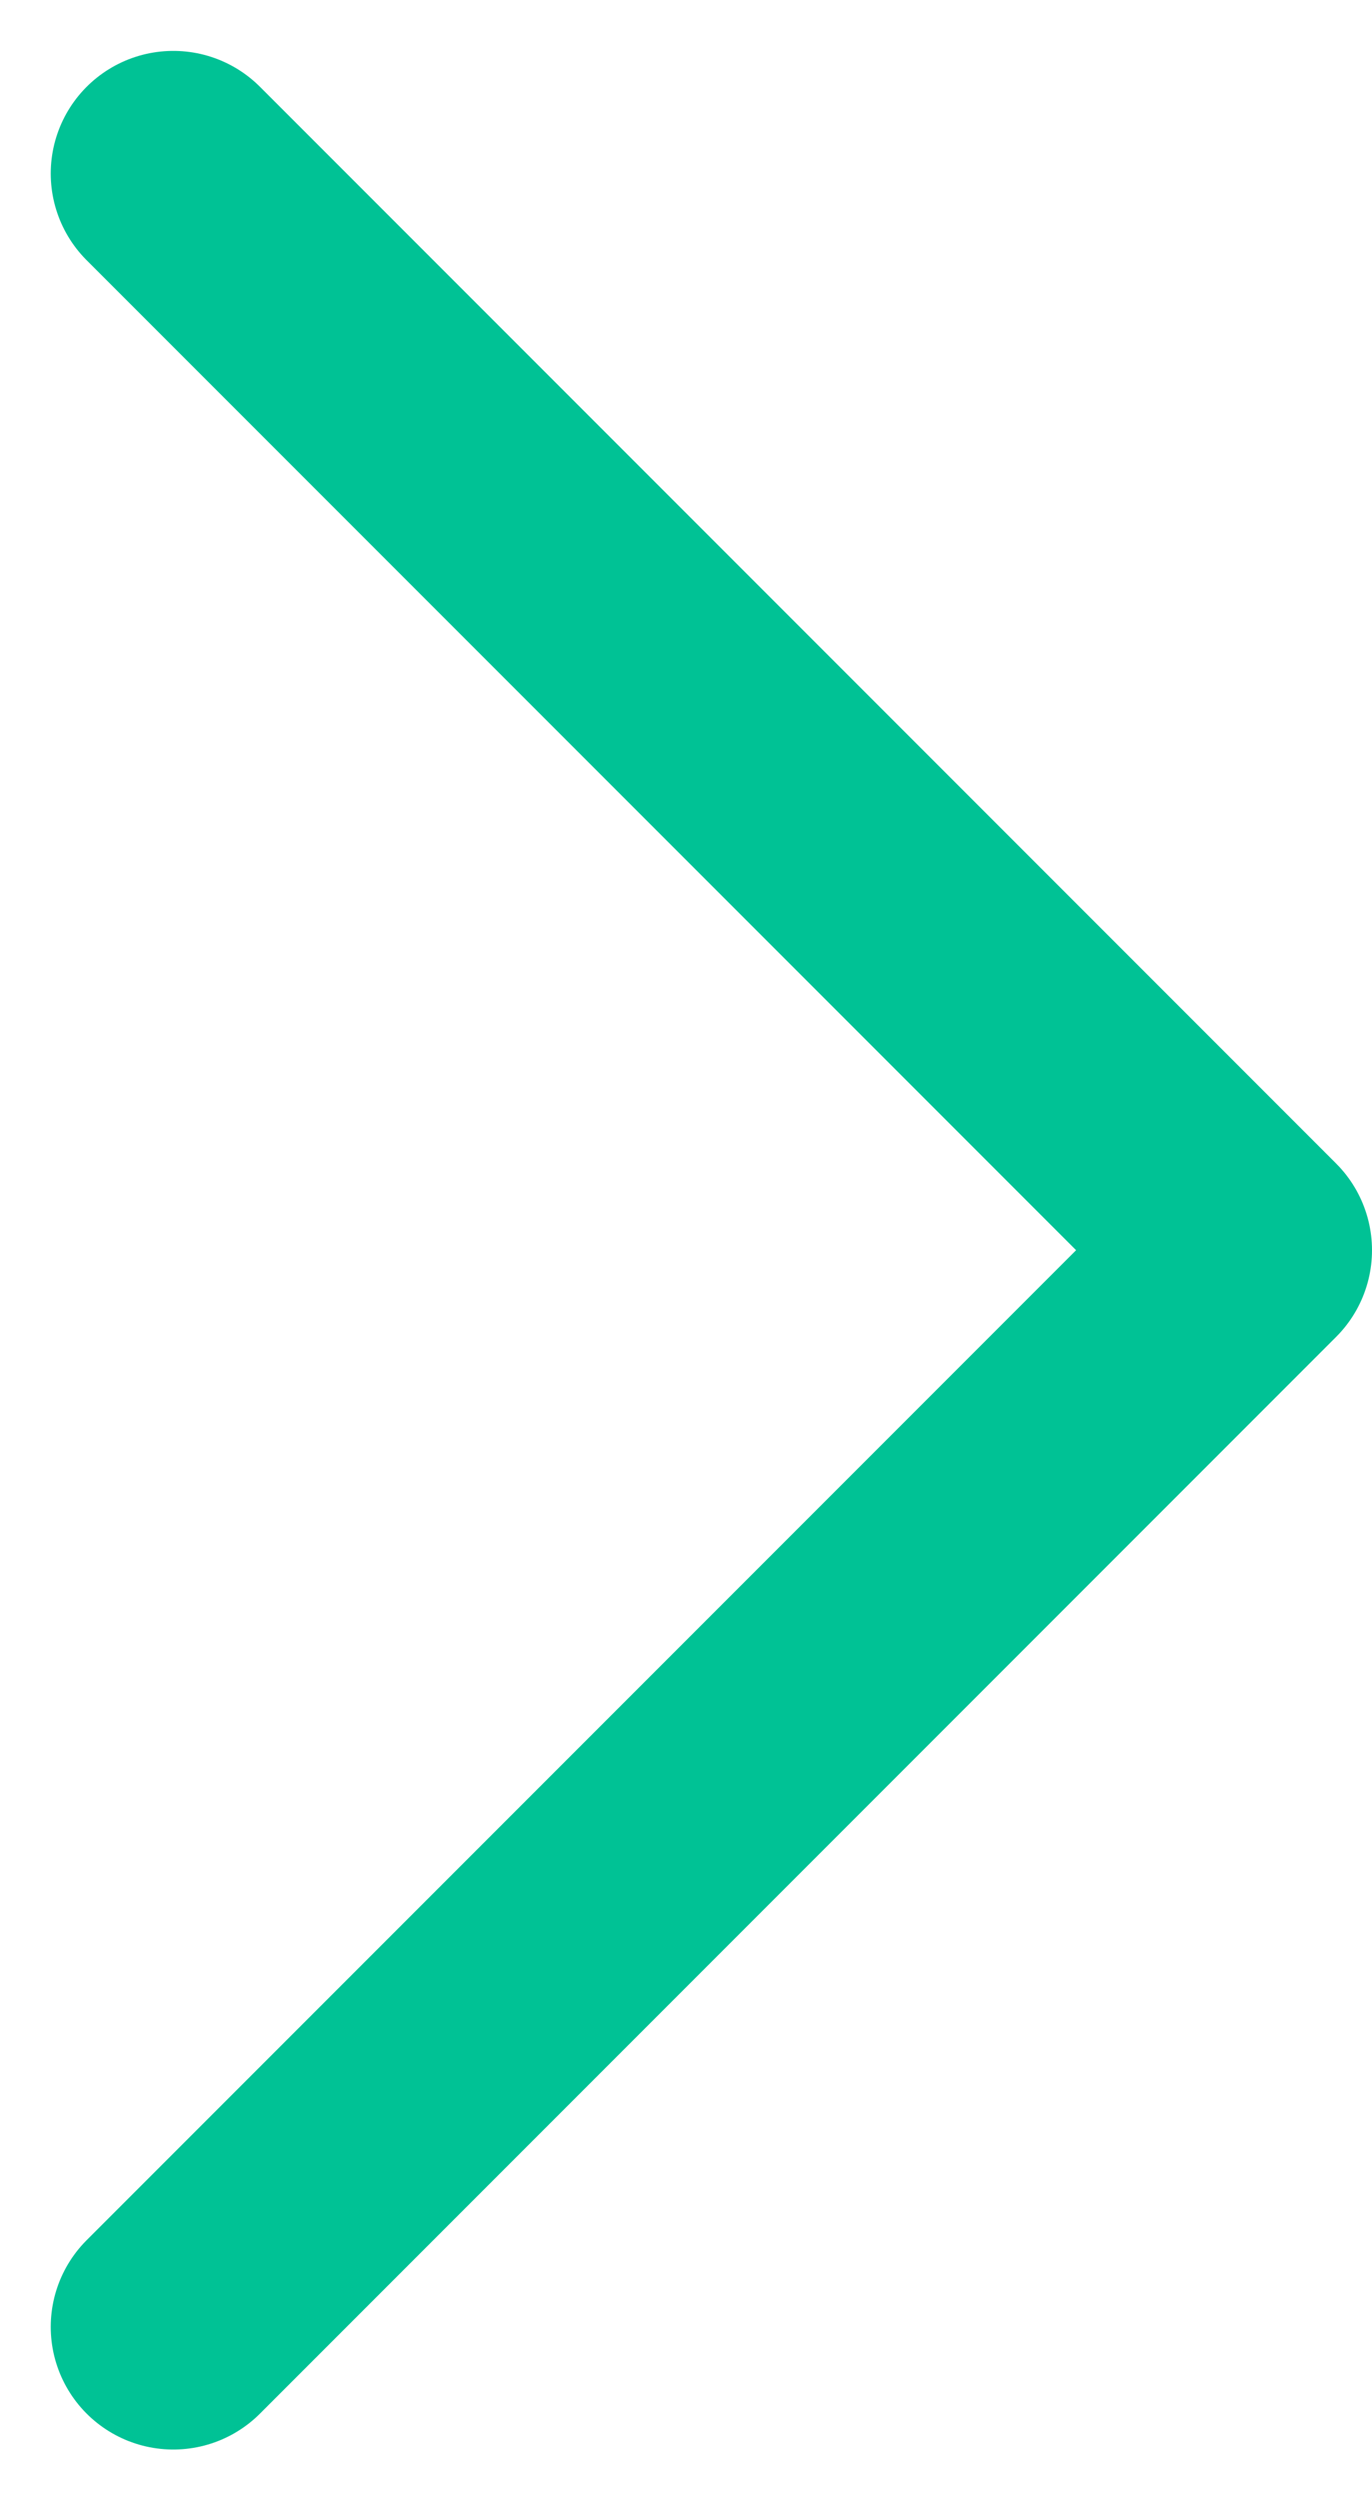 <svg xmlns="http://www.w3.org/2000/svg" width="11.194" height="20.388" viewBox="0 0 11.194 20.388">
  <path id="Path_160" data-name="Path 160" d="M688.073,2013.833l8.78,8.78-8.78,8.78" transform="translate(-686.659 -2012.418)" fill="none" stroke="#00c295" stroke-linecap="round" stroke-linejoin="round" stroke-width="2"/>
</svg>

